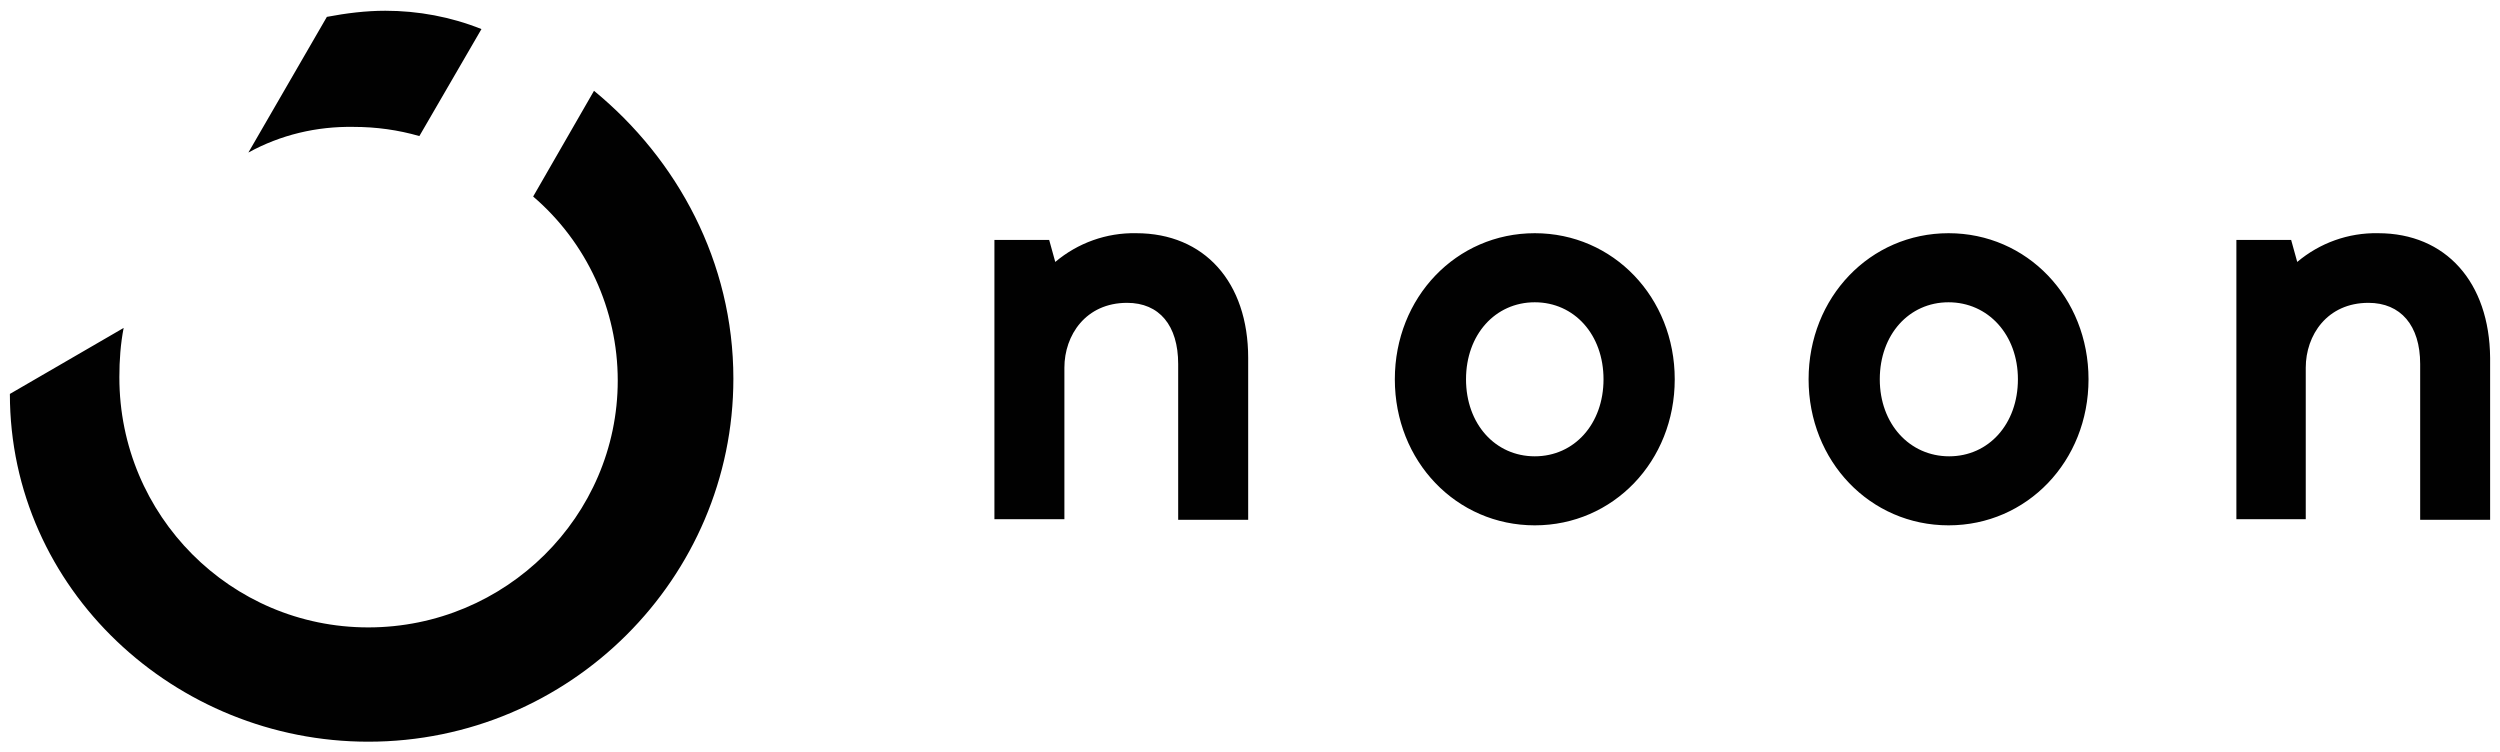 <svg width="103" height="31" viewBox="0 0 103 31" fill="none" xmlns="http://www.w3.org/2000/svg">
<path d="M19.836 1.198C18.582 0.695 17.228 0.443 15.875 0.443C15.072 0.443 14.27 0.543 13.467 0.695L10.233 6.285C11.562 5.555 13.041 5.202 14.57 5.228C15.497 5.228 16.4 5.353 17.278 5.606L19.836 1.198ZM0.407 16.23C0.407 24.288 7.225 30.558 15.172 30.558C23.495 30.558 30.215 23.809 30.215 15.601C30.215 10.792 27.908 6.561 24.473 3.741L21.966 8.097C24.172 9.986 25.451 12.756 25.451 15.677C25.451 21.267 20.838 25.849 15.172 25.849C9.506 25.849 4.918 21.242 4.918 15.551V15.526C4.918 14.847 4.967 14.166 5.094 13.511L0.407 16.23ZM46.812 9.608C45.583 9.583 44.404 10.011 43.477 10.792L43.226 9.885H40.97V21.392H43.853V15.147C43.853 13.813 44.731 12.477 46.436 12.477C47.765 12.477 48.541 13.409 48.541 14.996V21.417H51.425V14.745C51.425 11.623 49.619 9.608 46.812 9.608ZM80.281 9.608C77.046 9.608 74.514 12.252 74.514 15.627C74.514 19.001 77.046 21.644 80.281 21.644C83.515 21.644 86.047 19.001 86.047 15.627C86.047 12.252 83.515 9.608 80.281 9.608ZM83.138 15.627C83.138 17.465 81.935 18.8 80.305 18.8C78.676 18.8 77.447 17.465 77.447 15.627C77.447 13.788 78.65 12.454 80.279 12.454C81.91 12.454 83.138 13.788 83.138 15.627ZM63.233 9.608C59.999 9.608 57.467 12.252 57.467 15.627C57.467 19.001 59.999 21.644 63.233 21.644C66.467 21.644 68.999 19.001 68.999 15.627C68.999 12.252 66.467 9.608 63.233 9.608ZM66.065 15.627C66.065 17.465 64.862 18.8 63.233 18.8C61.603 18.8 60.4 17.465 60.4 15.627C60.4 13.788 61.603 12.454 63.233 12.454C64.862 12.454 66.065 13.788 66.065 15.627ZM97.98 9.608C96.751 9.583 95.573 10.011 94.646 10.792L94.395 9.885H92.139V21.392H94.997V15.147C94.997 13.813 95.875 12.477 97.58 12.477C98.909 12.477 99.711 13.409 99.711 14.996V21.417H102.593V14.745C102.568 11.623 100.763 9.608 97.98 9.608Z" fill="#010101"/>
</svg>
